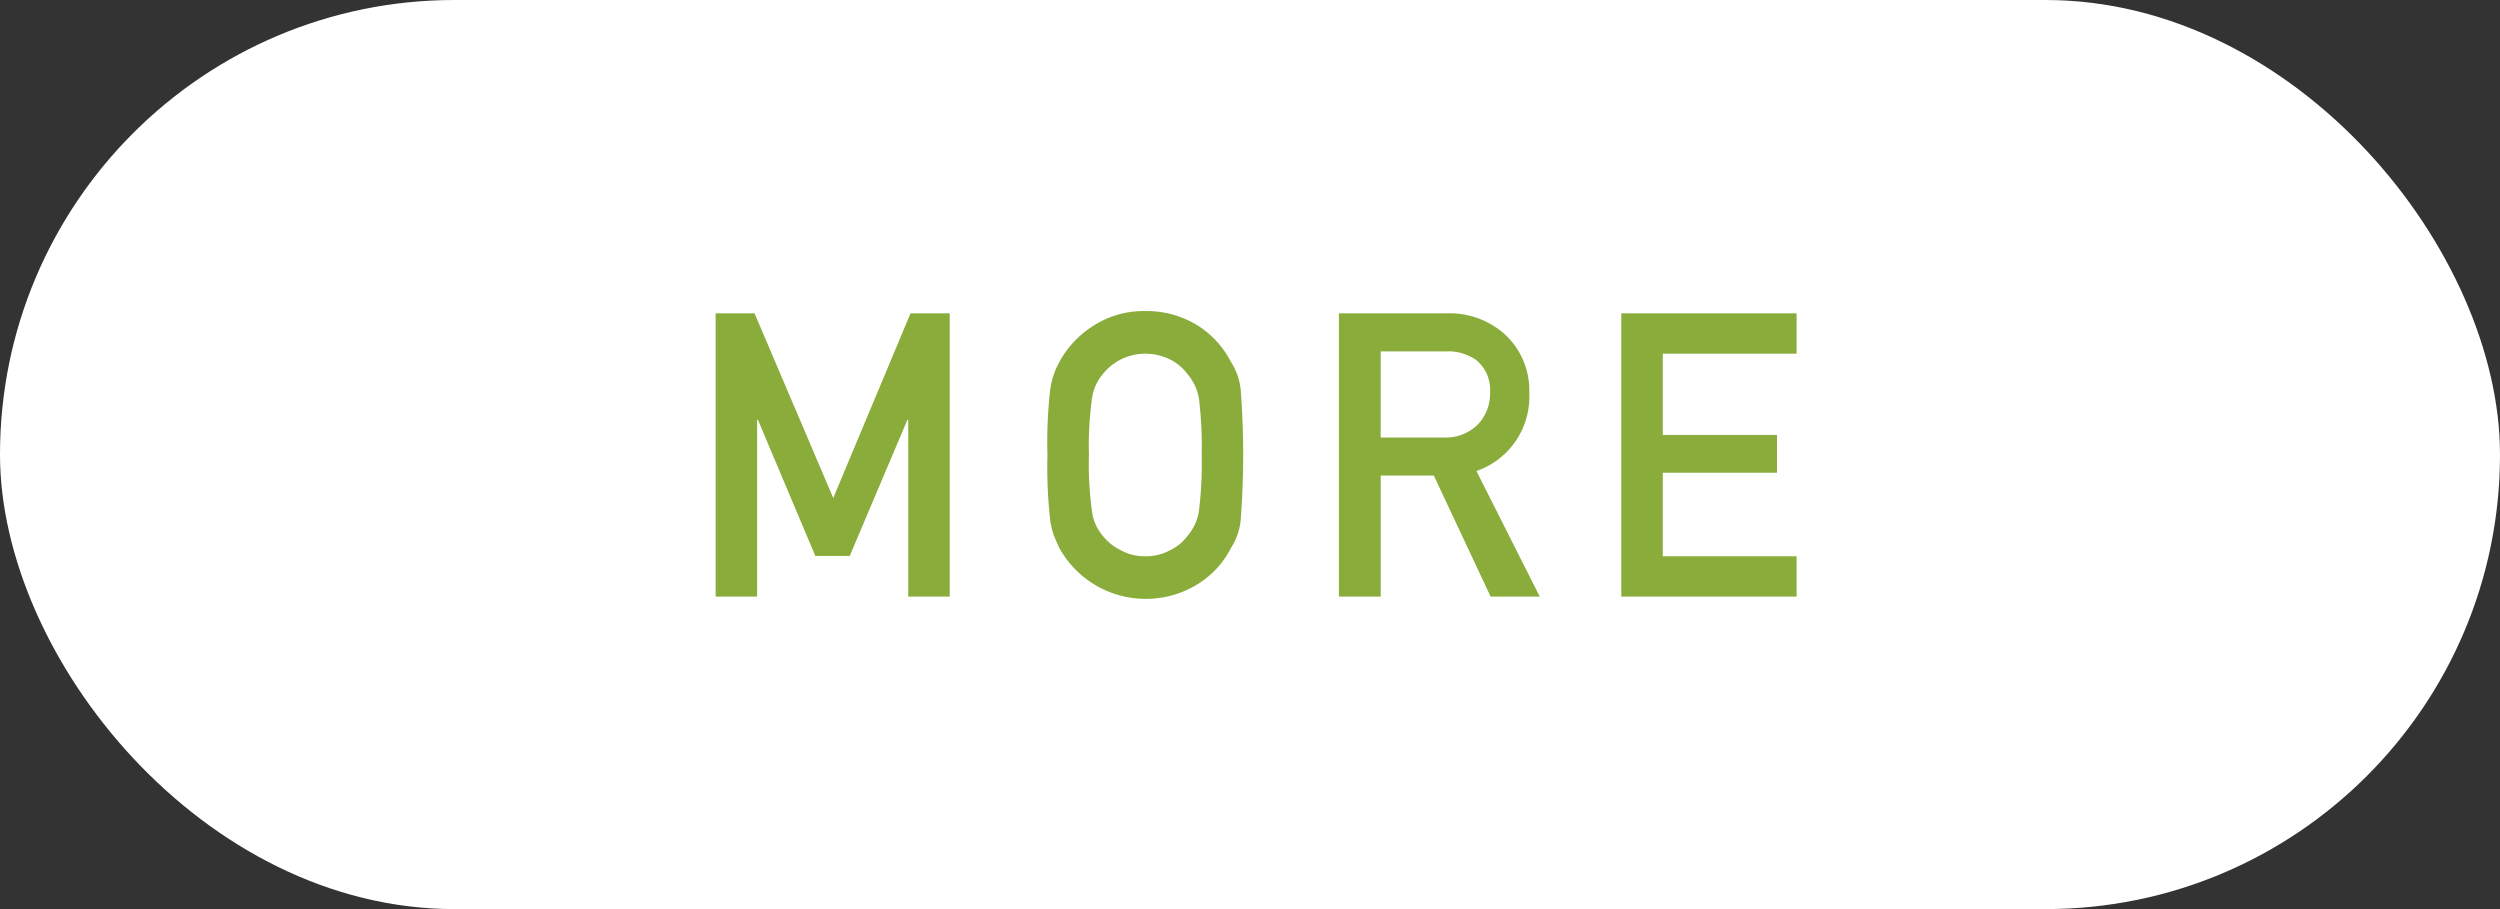 <svg height="32" viewBox="0 0 88 32" width="88" xmlns="http://www.w3.org/2000/svg"><rect x="0" y="0" width="88" height="32" fill="#333333" stroke="none"/><rect fill="#fff" height="32" rx="16" width="88"/><path d="m1096.19 1187.03h1.37l2.77 6.5 2.72-6.5h1.38v9.97h-1.46v-6.22h-.03l-2.03 4.79h-1.21l-2.02-4.79h-.03v6.22h-1.46zm11.68 4.99a16.562 16.562 0 0 1 .1-2.33 2.849 2.849 0 0 1 .32-.95 3.438 3.438 0 0 1 1.13-1.23 3.263 3.263 0 0 1 1.9-.56 3.375 3.375 0 0 1 1.92.56 3.307 3.307 0 0 1 1.09 1.23 2.218 2.218 0 0 1 .34.95 29.947 29.947 0 0 1 0 4.64 2.215 2.215 0 0 1 -.34.96 3.209 3.209 0 0 1 -1.09 1.22 3.457 3.457 0 0 1 -1.92.57 3.468 3.468 0 0 1 -3.03-1.79c-.07-.15-.13-.29-.19-.43a2.736 2.736 0 0 1 -.13-.53 16.506 16.506 0 0 1 -.1-2.31zm1.46 0a11.972 11.972 0 0 0 .11 1.99 1.628 1.628 0 0 0 .37.84 1.765 1.765 0 0 0 .61.5 1.708 1.708 0 0 0 .89.23 1.756 1.756 0 0 0 .91-.23 1.609 1.609 0 0 0 .59-.5 1.729 1.729 0 0 0 .39-.84 13.672 13.672 0 0 0 .1-1.99 14.011 14.011 0 0 0 -.1-2.01 1.782 1.782 0 0 0 -.39-.83 1.734 1.734 0 0 0 -.59-.51 1.972 1.972 0 0 0 -.91-.22 1.9 1.9 0 0 0 -1.5.73 1.67 1.67 0 0 0 -.37.83 12.267 12.267 0 0 0 -.11 2.01zm10.27-.62h2.21a1.593 1.593 0 0 0 1.24-.49 1.57 1.57 0 0 0 .4-1.1 1.353 1.353 0 0 0 -.48-1.13 1.694 1.694 0 0 0 -1.08-.31h-2.29zm-1.47-4.37h3.78a2.914 2.914 0 0 1 1.97.66 2.668 2.668 0 0 1 .95 2.13 2.766 2.766 0 0 1 -1.86 2.76l2.23 4.42h-1.73l-2-4.26h-1.87v4.26h-1.47zm9.94 0h6.17v1.42h-4.71v2.86h4.02v1.33h-4.02v2.94h4.71v1.42h-6.17z" fill="#89ac3b" fill-rule="evenodd" transform="translate(-1071 -1176)"/></svg>